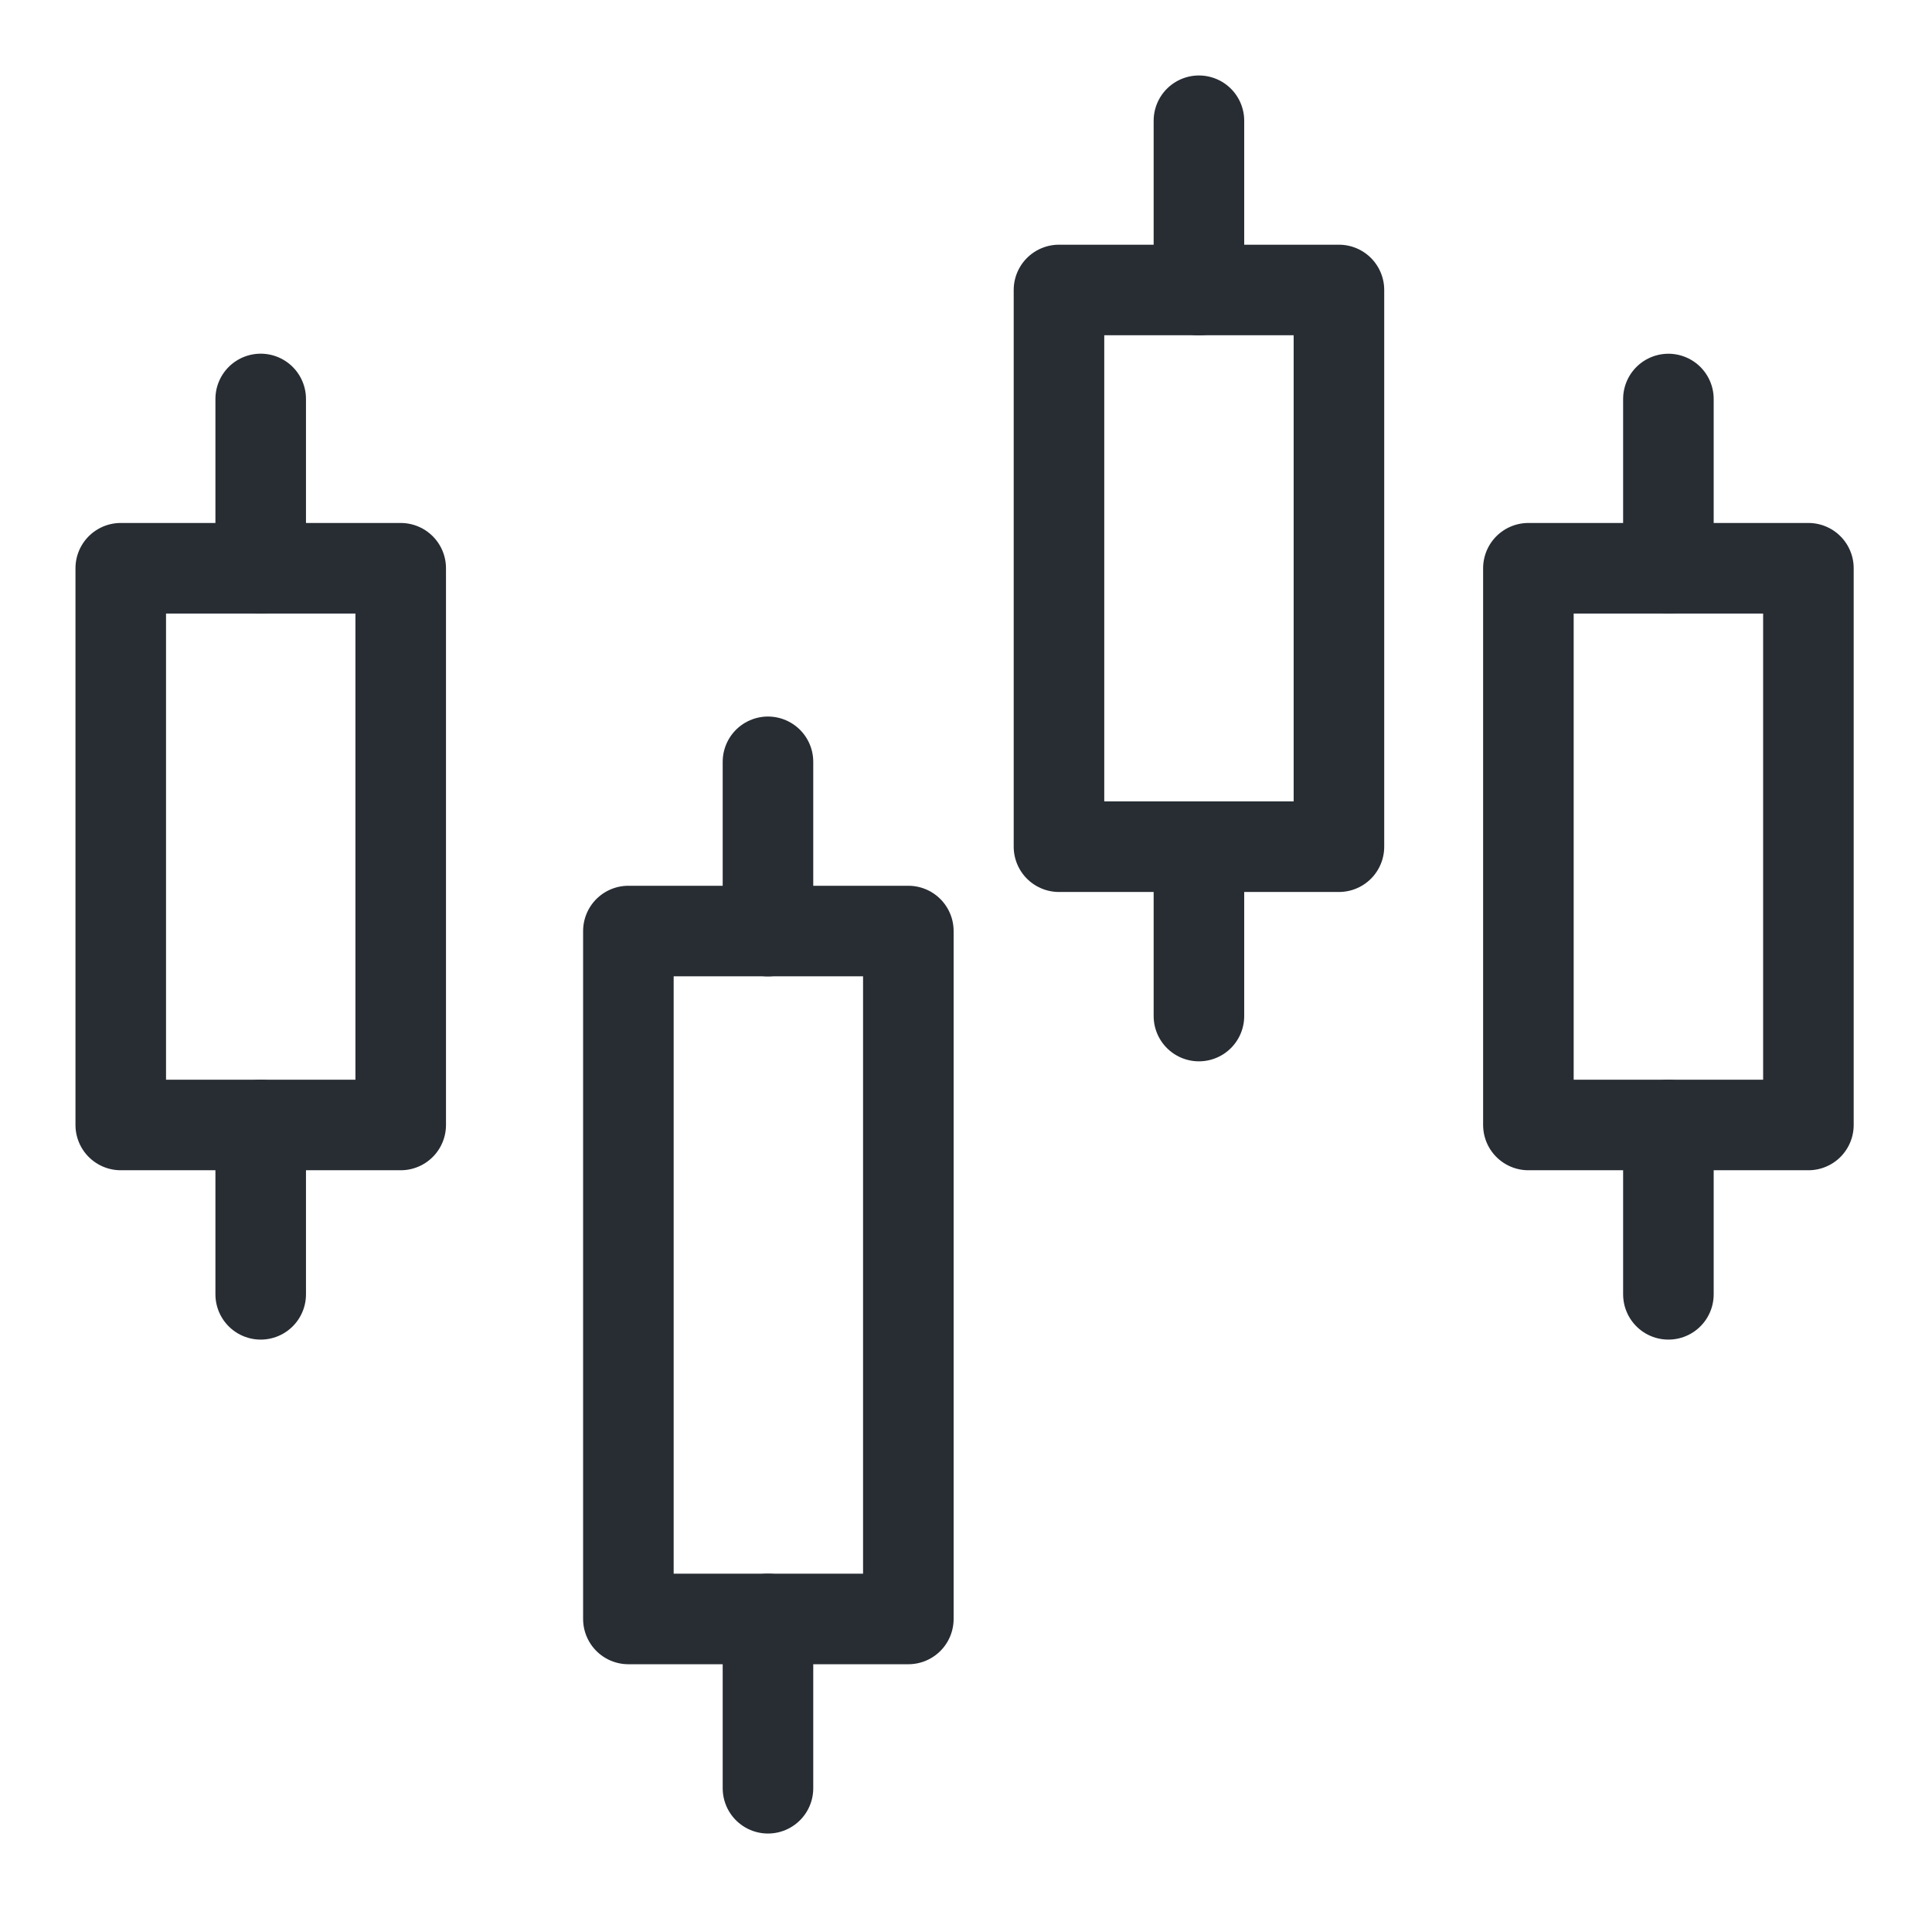 <svg width="32" height="32" viewBox="0 0 32 32" fill="none" xmlns="http://www.w3.org/2000/svg">
<g clip-path="url(#clip0_6683_23578)">
<path d="M6.637 9.412H2V18.633H6.637V9.412Z" stroke="#282D34" stroke-width="1.5" stroke-linecap="round" stroke-linejoin="round"/>
<path d="M4.318 9.413V6.608" stroke="#282D34" stroke-width="1.5" stroke-linecap="round" stroke-linejoin="round"/>
<path d="M4.318 21.438V18.634" stroke="#282D34" stroke-width="1.5" stroke-linecap="round" stroke-linejoin="round"/>
<path d="M15.045 15.421H10.408V26.815H15.045V15.421Z" stroke="#282D34" stroke-width="1.5" stroke-linecap="round" stroke-linejoin="round"/>
<path d="M12.72 15.422V12.618" stroke="#282D34" stroke-width="1.5" stroke-linecap="round" stroke-linejoin="round"/>
<path d="M12.72 29.619V26.815" stroke="#282D34" stroke-width="1.5" stroke-linecap="round" stroke-linejoin="round"/>
<path d="M22.177 4.803H17.54V14.024H22.177V4.803Z" stroke="#282D34" stroke-width="1.5" stroke-linecap="round" stroke-linejoin="round"/>
<path d="M19.858 4.804V2" stroke="#282D34" stroke-width="1.5" stroke-linecap="round" stroke-linejoin="round"/>
<path d="M19.858 16.829V14.025" stroke="#282D34" stroke-width="1.5" stroke-linecap="round" stroke-linejoin="round"/>
<path d="M29.953 9.412H25.315V18.633H29.953V9.412Z" stroke="#282D34" stroke-width="1.5" stroke-linecap="round" stroke-linejoin="round"/>
<path d="M27.634 9.413V6.609" stroke="#282D34" stroke-width="1.5" stroke-linecap="round" stroke-linejoin="round"/>
<path d="M27.634 21.438V18.634" stroke="#282D34" stroke-width="1.5" stroke-linecap="round" stroke-linejoin="round"/>
</g>
<defs>
<clipPath id="clip0_6683_23578">
<rect width="32" height="32" fill="white"/>
</clipPath>
</defs>
</svg>
